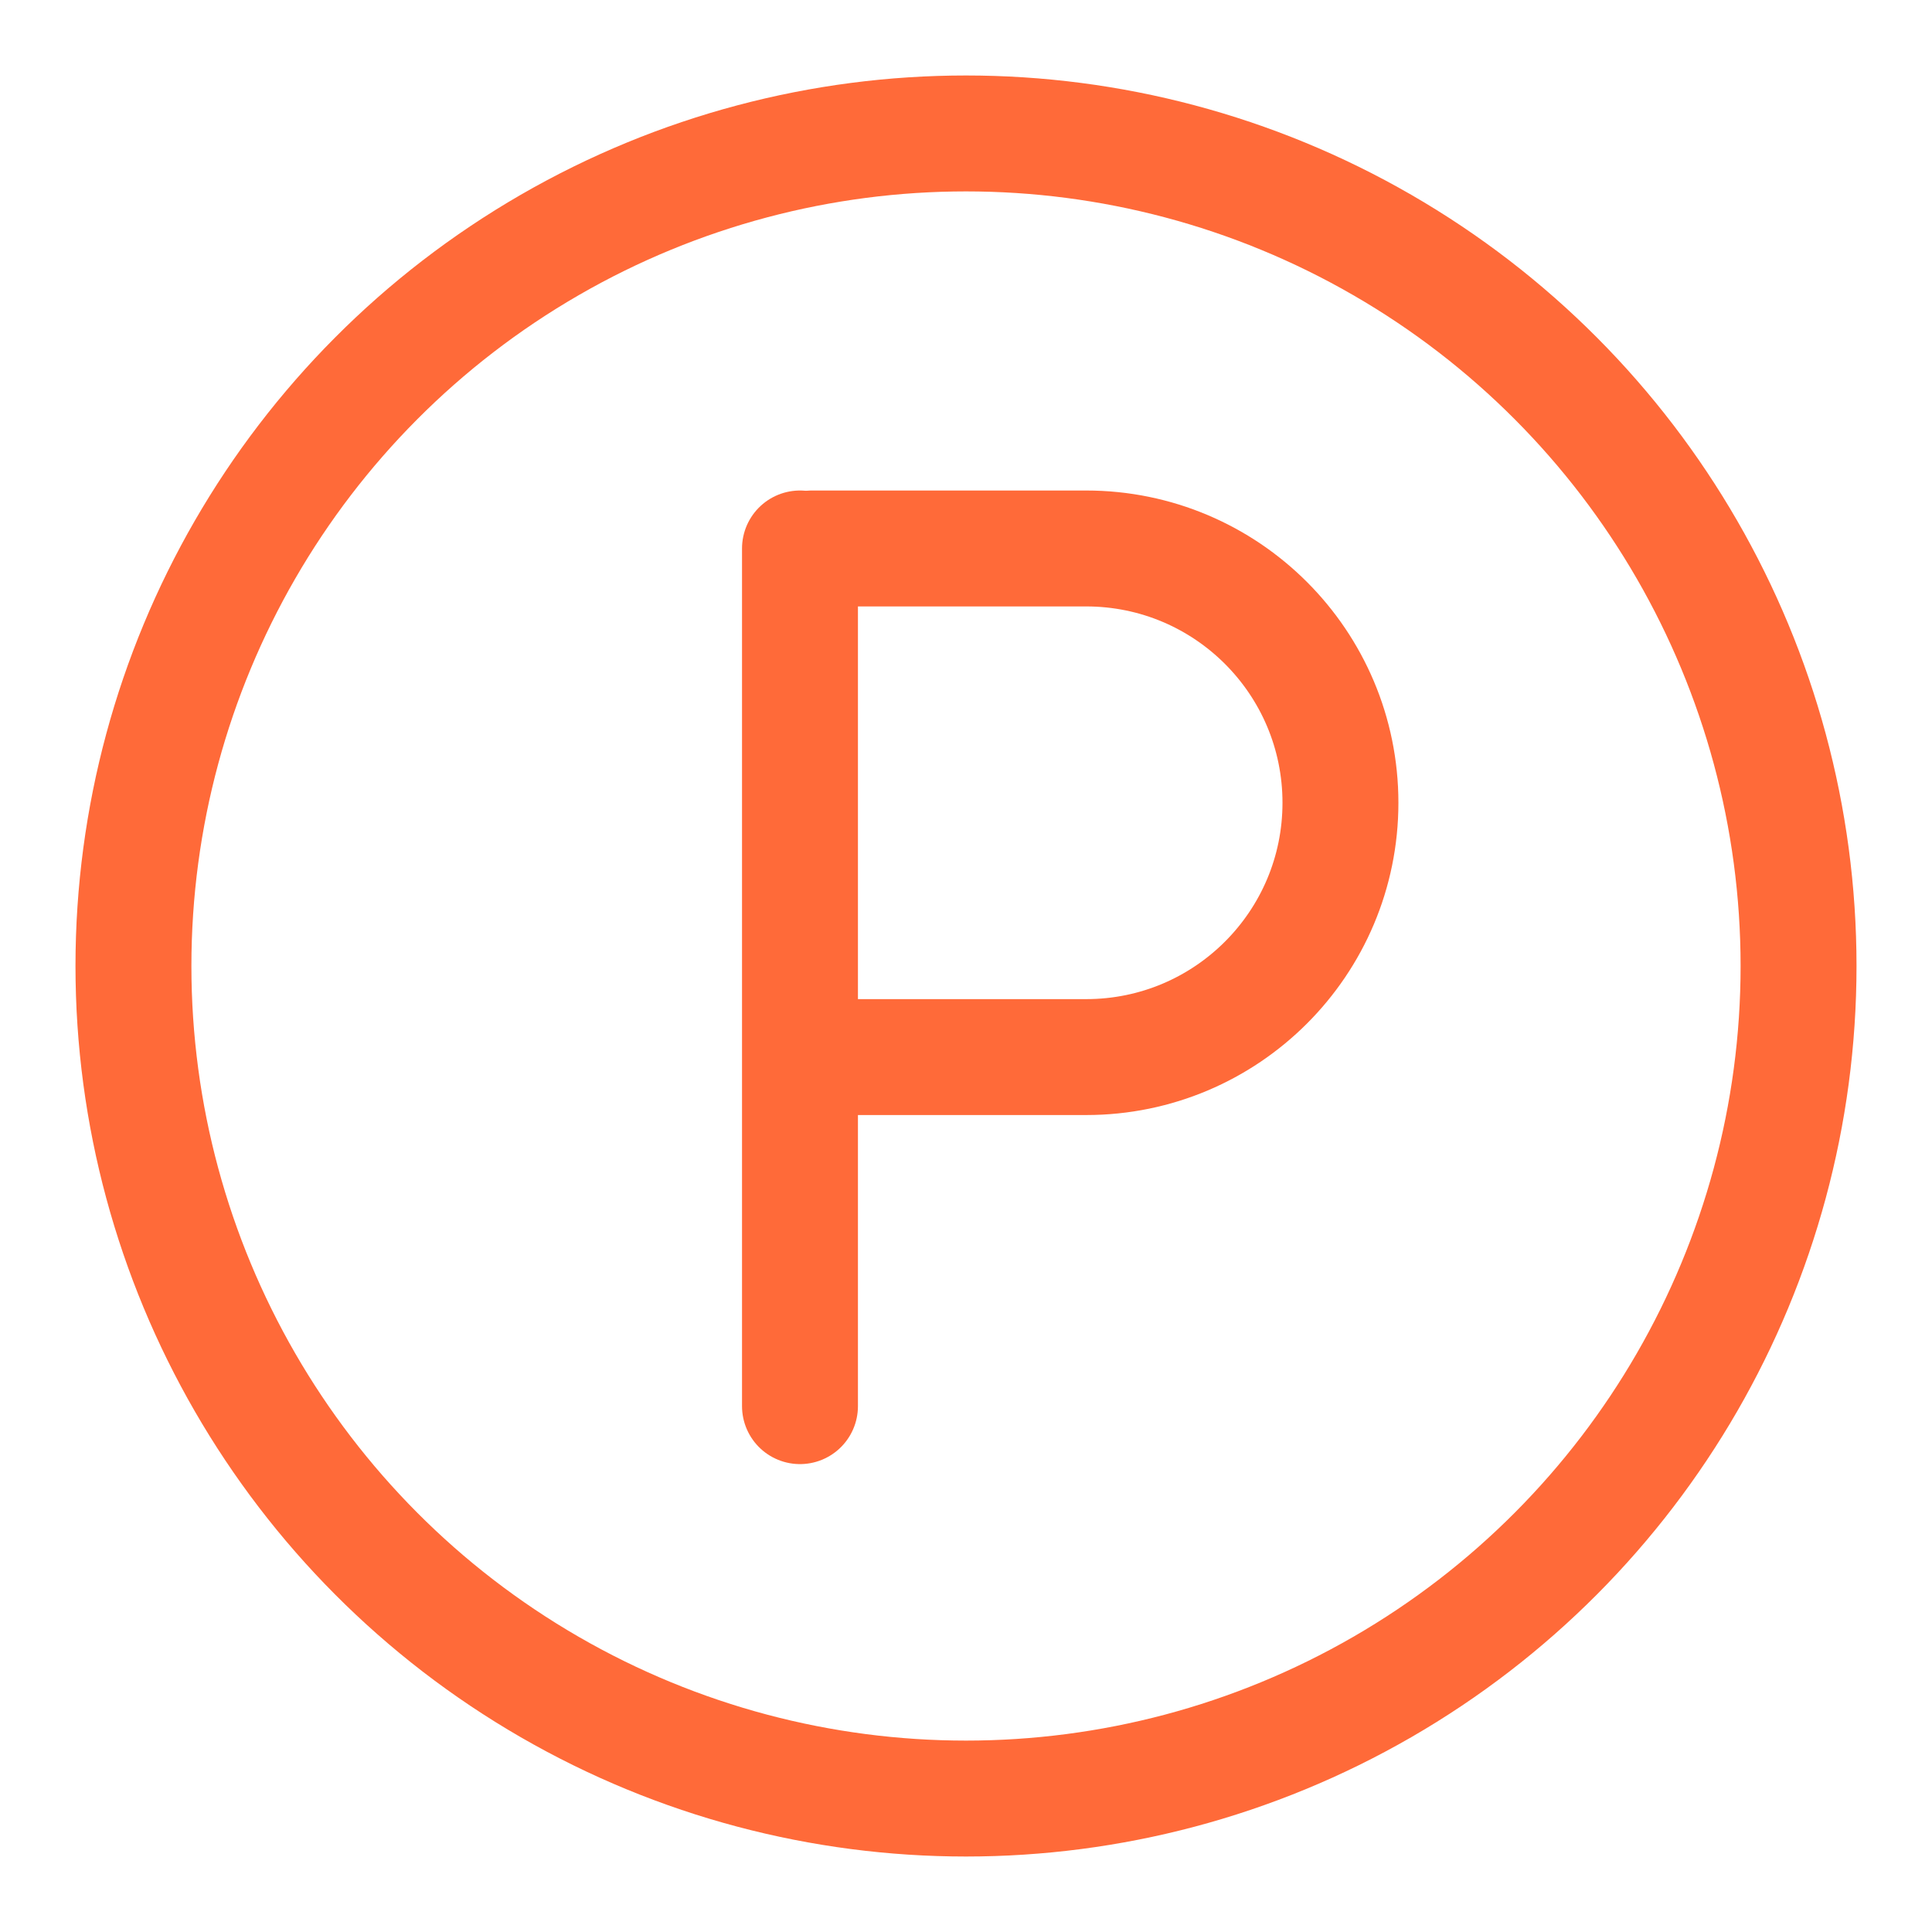 <?xml version="1.0" encoding="UTF-8"?>
<svg id="Layer_1" data-name="Layer 1" xmlns="http://www.w3.org/2000/svg" viewBox="0 0 500 500">
  <path d="M210.156,141.944h70.936c36.348,0,65.814,29.466,65.814,65.814v0c0,36.348-29.466,65.814-65.814,65.814h-70.936" fill="none" stroke="#ff6a39" stroke-linecap="round" stroke-linejoin="round" stroke-width="30"/>
  <circle cx="250" cy="250" r="215.465" fill="none" stroke="#ff6a39" stroke-miterlimit="10" stroke-width="30"/>
  <line x1="207.034" y1="141.944" x2="207.034" y2="363.908" fill="none" stroke="#ff6a39" stroke-linecap="round" stroke-linejoin="round" stroke-width="30"/>
</svg>